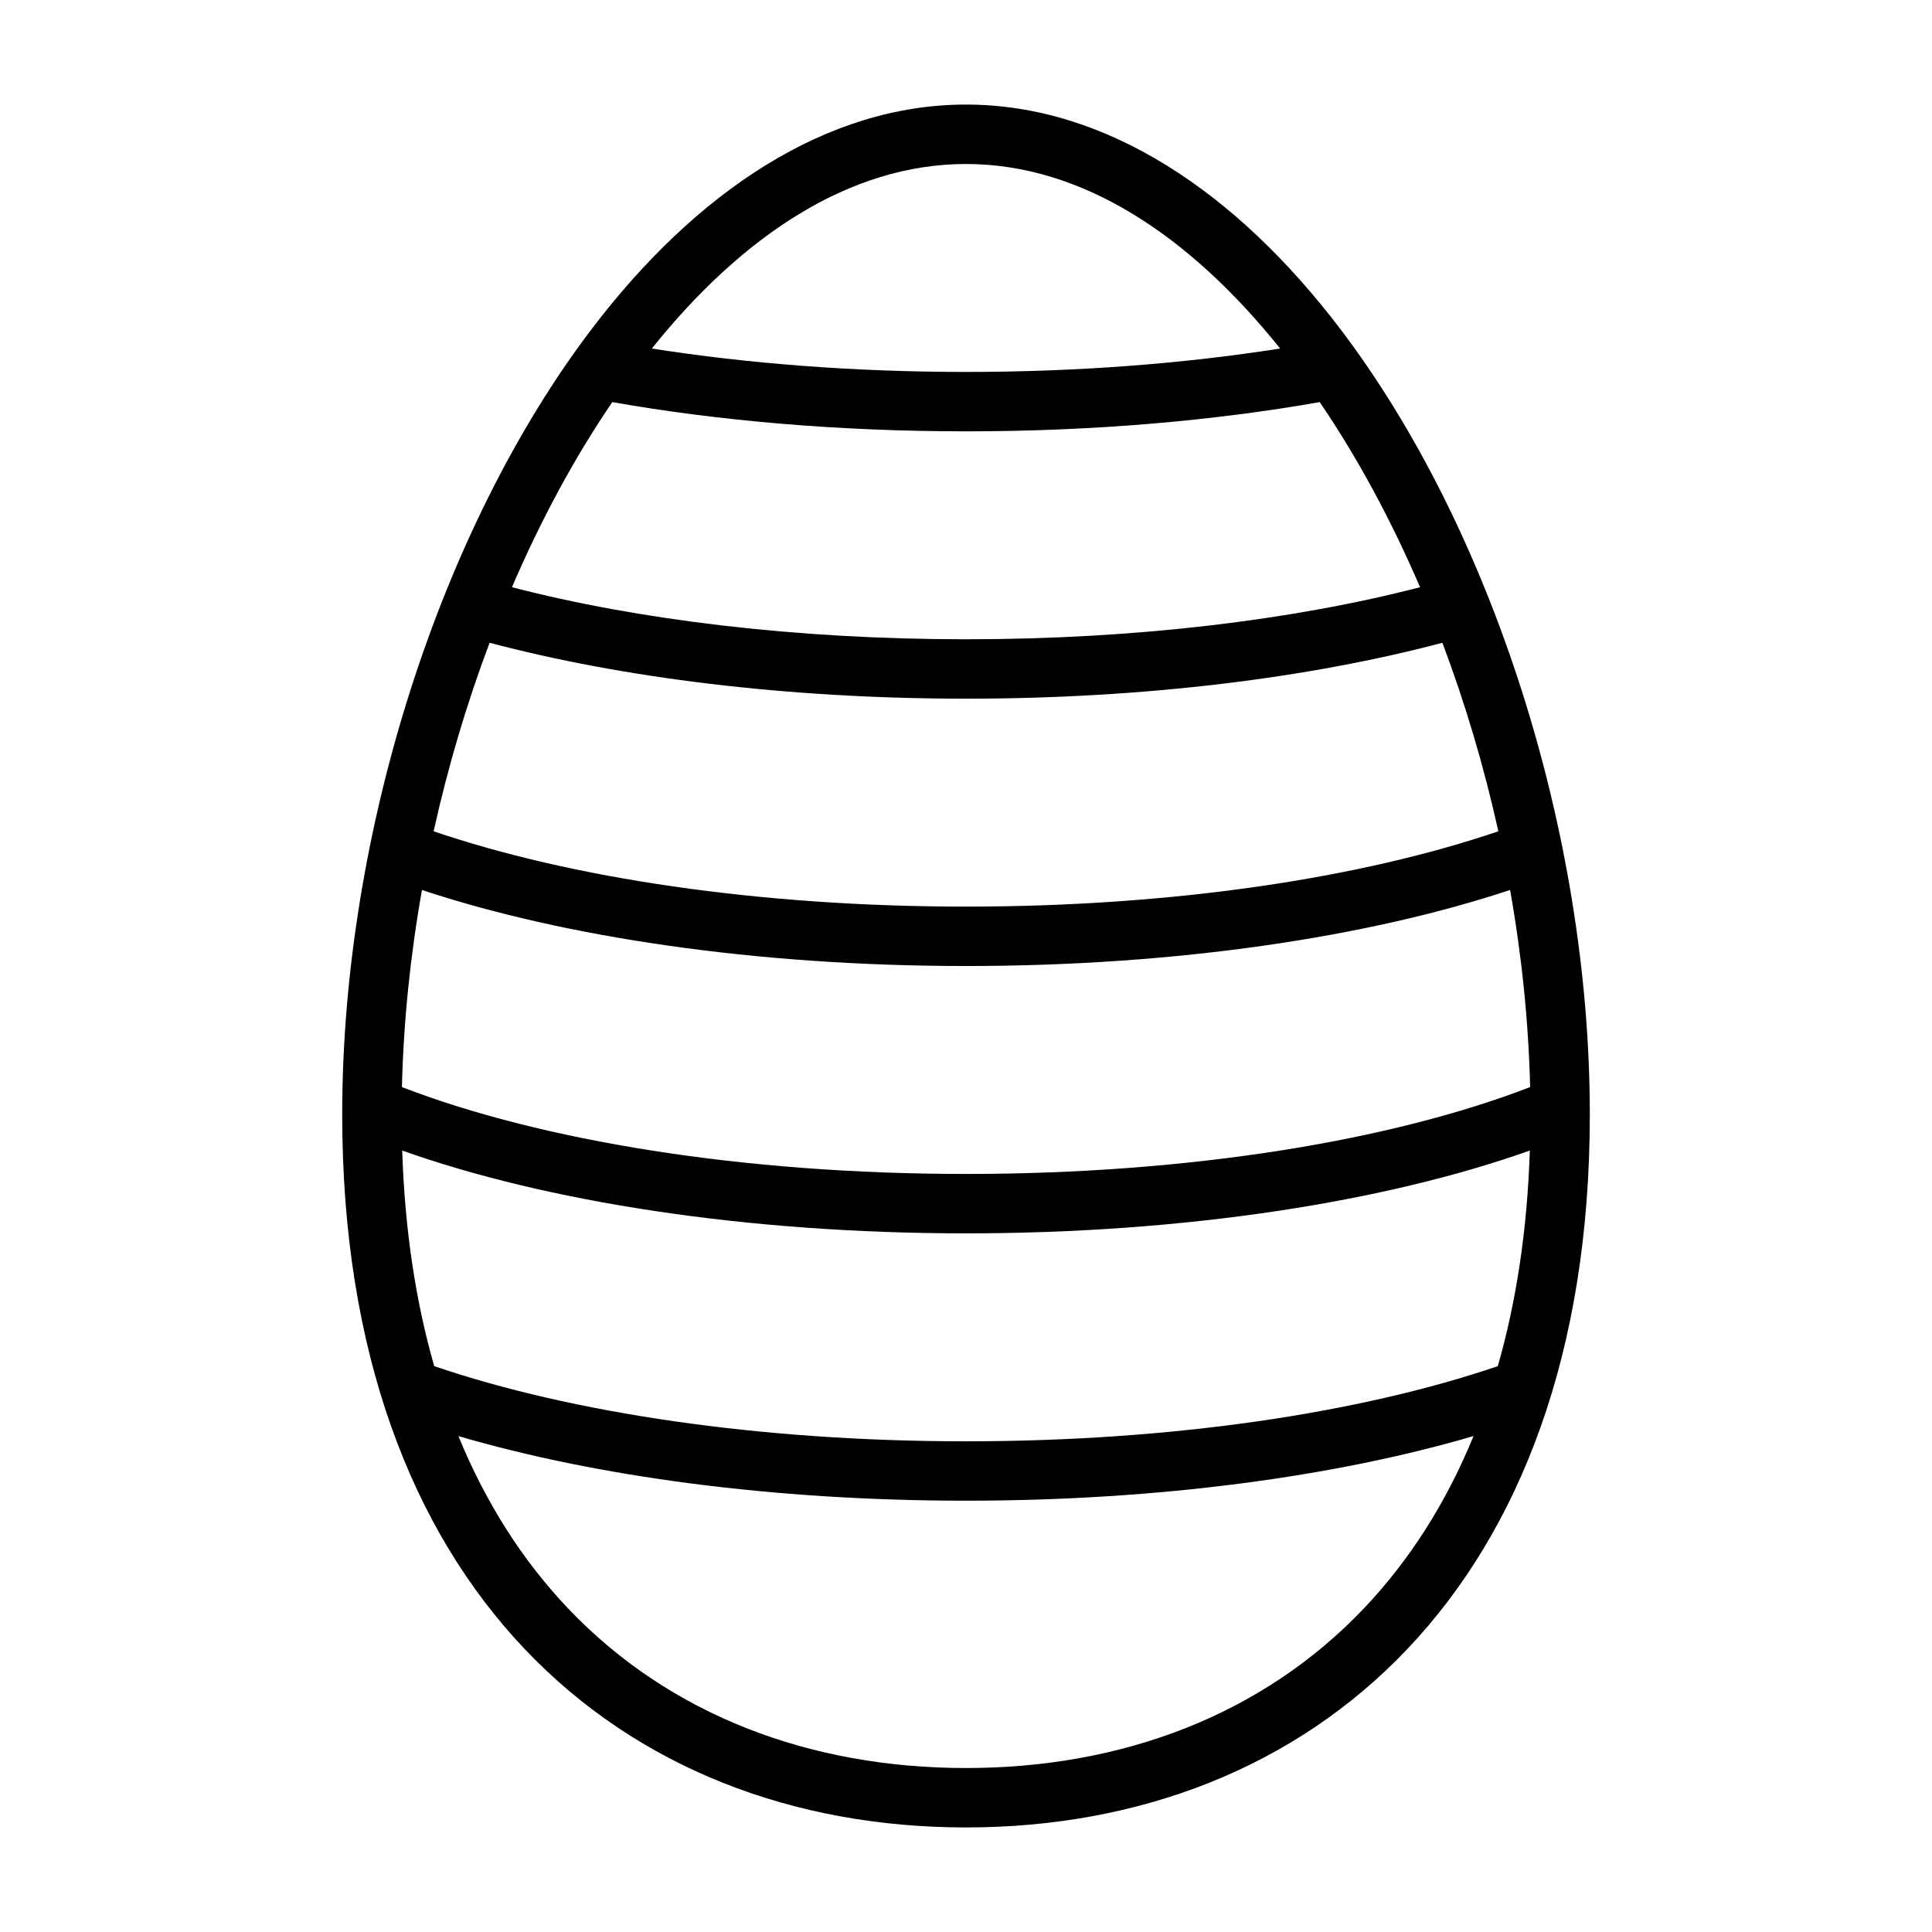<?xml version="1.0" encoding="UTF-8"?>
<!-- Uploaded to: SVG Repo, www.svgrepo.com, Generator: SVG Repo Mixer Tools -->
<svg fill="#000000" width="800px" height="800px" version="1.1" viewBox="144 144 512 512" xmlns="http://www.w3.org/2000/svg">
 <path d="m400 171.71c-36.984 0-71.492 23.02-99.219 59.512-40.02 52.68-66.094 133.43-66.094 208.14 0 63.293 18.641 110.29 48.285 141.57 29.977 31.613 71.32 47.359 117.03 47.359 45.703 0 87.051-15.742 117.03-47.359 29.645-31.285 48.285-78.281 48.285-141.57 0-74.707-26.07-155.46-66.094-208.14-27.727-36.496-62.234-59.512-99.219-59.512zm-134.52 352.86c7.336 17.918 17.129 33.078 28.922 45.531 27.031 28.496 64.395 42.445 105.59 42.445 41.203 0 78.562-13.949 105.59-42.445 11.793-12.453 21.586-27.613 28.922-45.531-36.305 10.66-83.254 17.129-134.52 17.129s-98.211-6.473-134.52-17.129zm283.93-75.664c-37.895 13.477-90.844 21.945-149.41 21.945s-111.52-8.469-149.41-21.945c0.676 21.098 3.606 40.133 8.484 57.137 36.273 12.359 86.059 19.918 140.93 19.918 54.867 0 104.65-7.559 140.93-19.918 4.879-17.004 7.809-36.039 8.484-57.137zm-5.227-69.055c-37.457 12.438-88.262 20.152-144.18 20.152s-106.73-7.715-144.18-20.152c-3.086 17.383-4.894 34.953-5.305 52.238 36.762 14.184 90.152 23.02 149.49 23.02 59.34 0 112.73-8.832 149.49-23.02-0.41-17.285-2.219-34.855-5.305-52.238zm-17.934-65.512c-35.016 9.273-78.785 14.816-126.25 14.816-47.469 0-91.238-5.543-126.25-14.816-6.047 16.027-11.035 32.828-14.832 49.957 36.289 12.375 86.137 19.965 141.08 19.965 54.945 0 104.79-7.59 141.08-19.965-3.793-17.129-8.785-33.93-14.832-49.957zm-32.512-63.777c-28.168 4.961-60.016 7.746-93.738 7.746s-65.574-2.785-93.738-7.746c-10.012 14.703-18.957 31.285-26.59 49.059 33.566 8.676 75.227 13.793 120.33 13.793 45.105 0 86.766-5.117 120.33-13.793-7.637-17.773-16.578-34.352-26.59-49.059zm-10.484-14.199c-23.727-29.629-52.238-48.902-83.254-48.902s-59.527 19.27-83.254 48.902c25.379 3.984 53.578 6.203 83.254 6.203 29.676 0 57.875-2.219 83.254-6.203z" fill-rule="evenodd"/>
</svg>